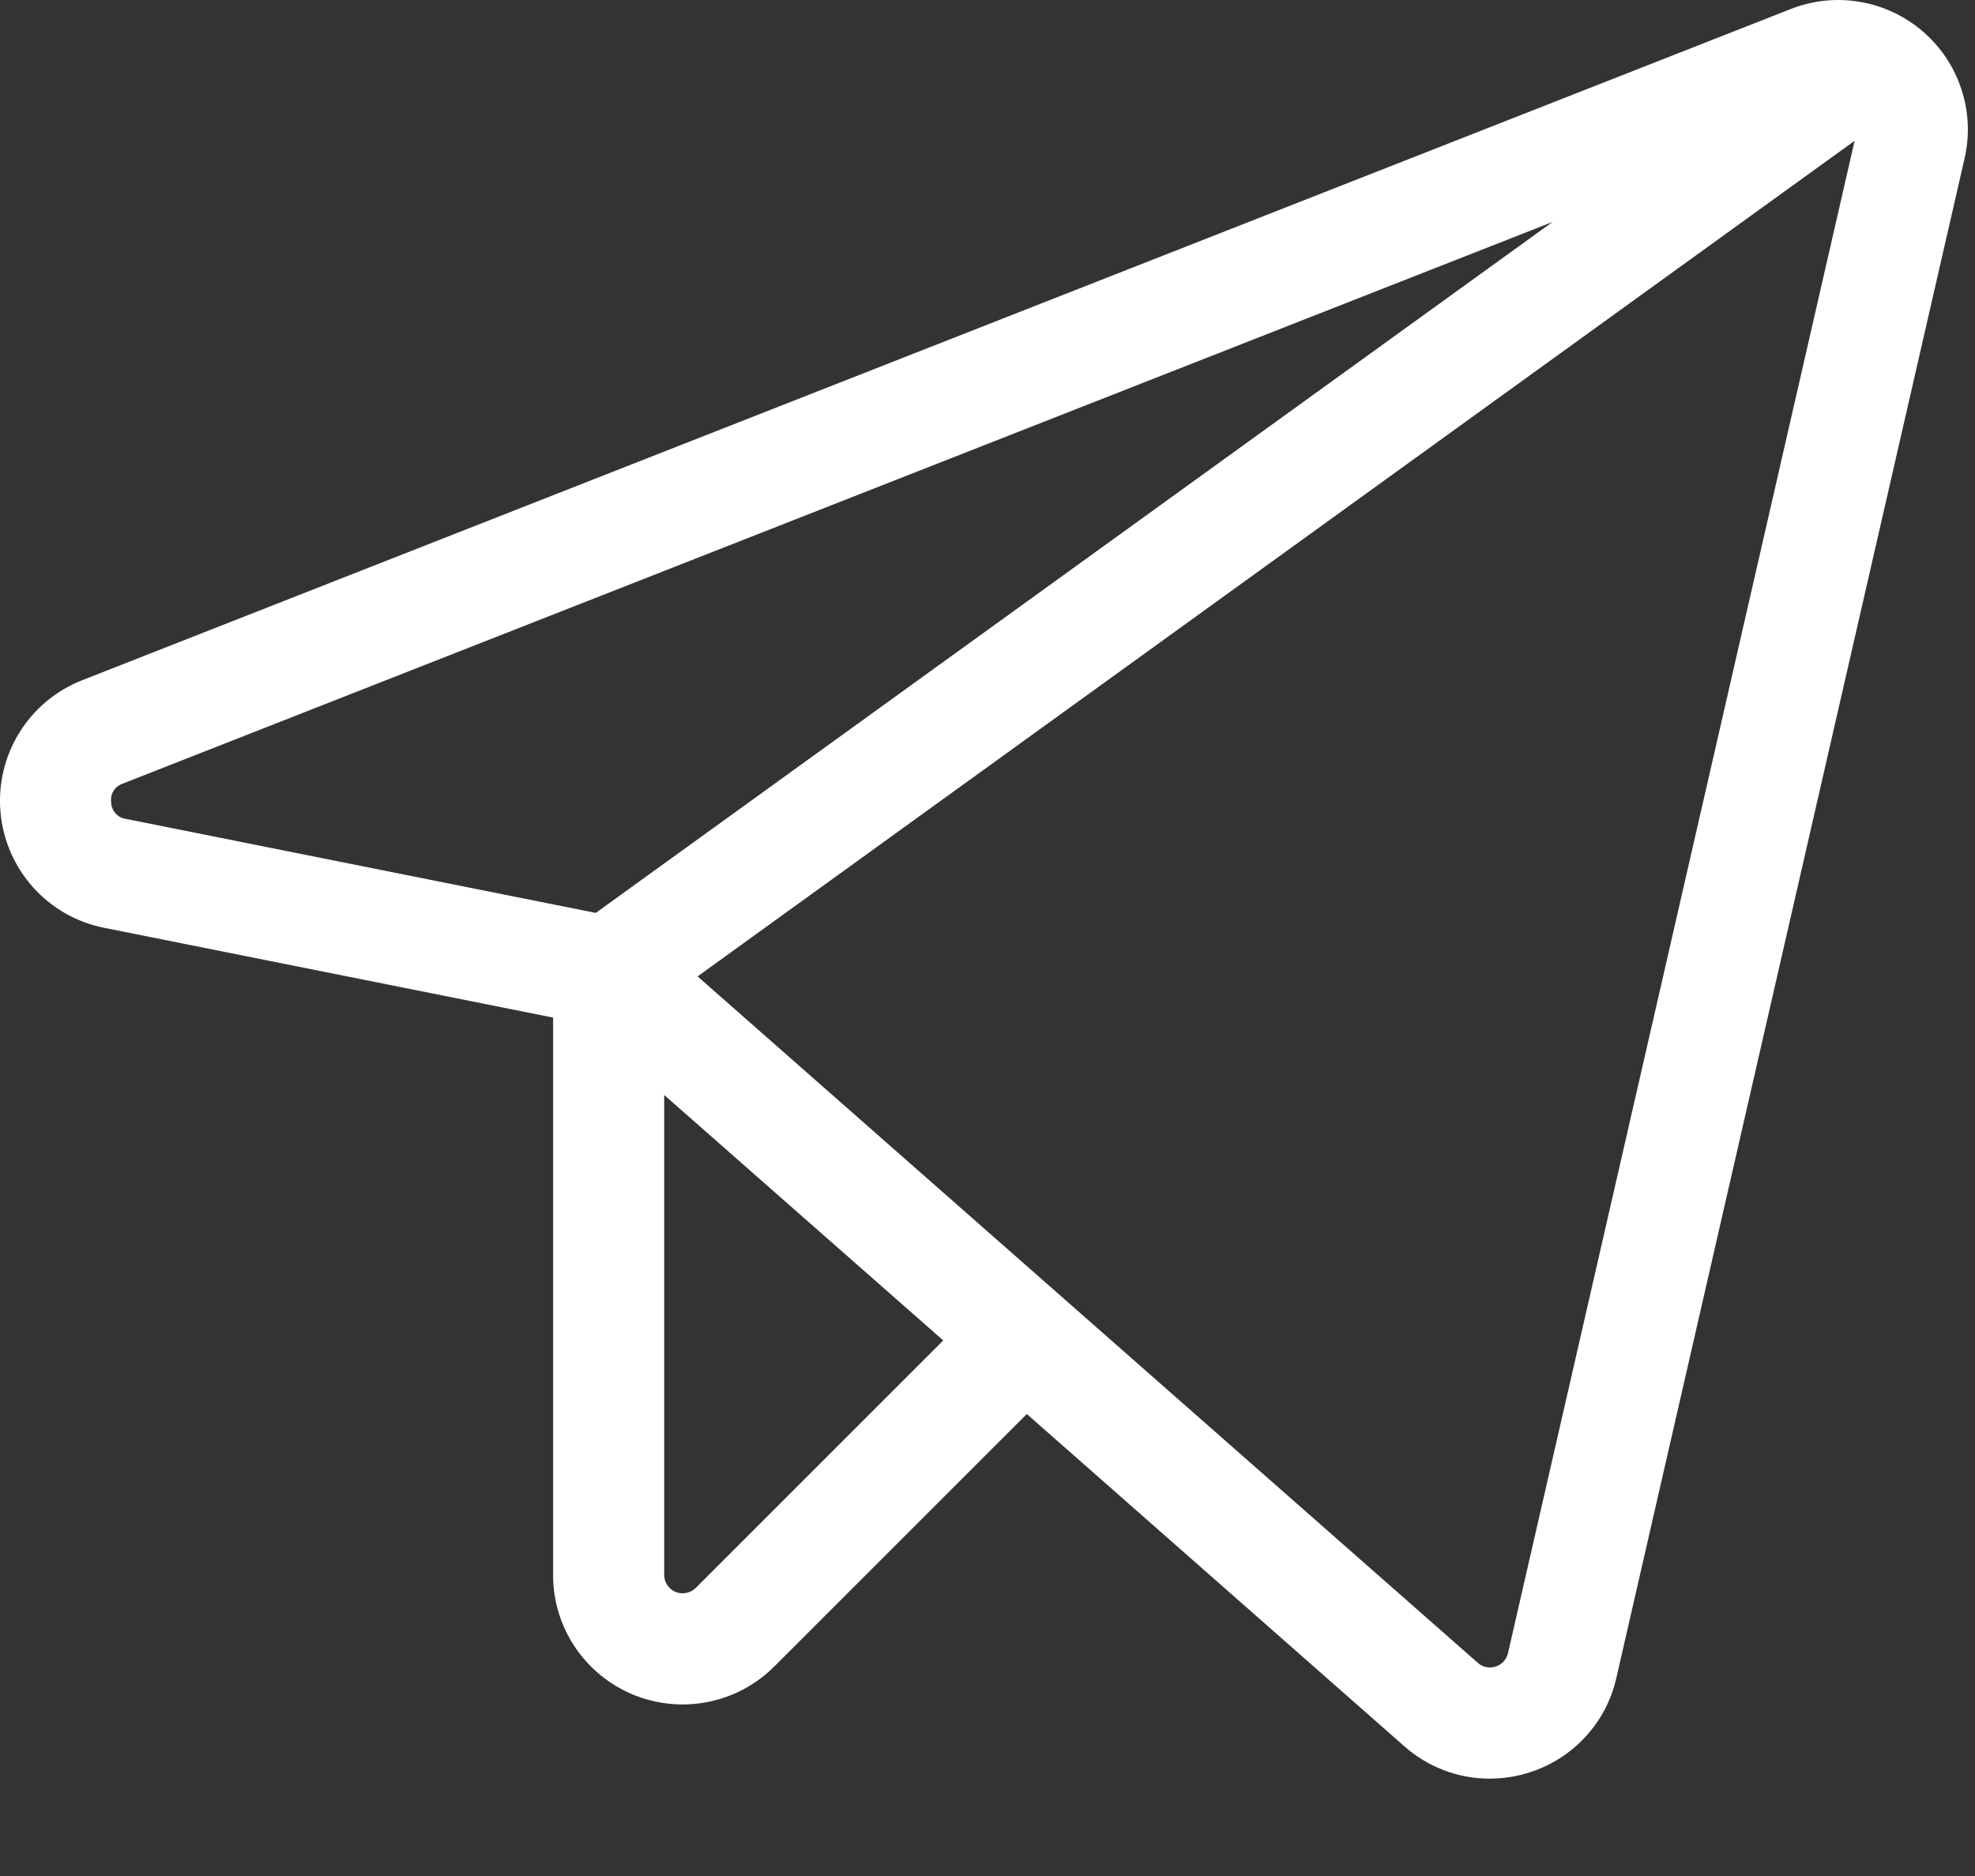 <?xml version="1.0" encoding="UTF-8"?> <svg xmlns="http://www.w3.org/2000/svg" width="20" height="19" viewBox="0 0 20 19" fill="none"><rect x="0" y="0" width="20" height="19" fill="#333333" stroke="none"/> <path d="M19.471 0.318C19.29 0.162 19.07 0.059 18.835 0.019C18.599 -0.022 18.357 0.004 18.135 0.091L0.833 6.889C0.569 6.992 0.345 7.179 0.196 7.42C0.047 7.661 -0.02 7.944 0.005 8.226C0.03 8.509 0.146 8.775 0.335 8.987C0.525 9.198 0.777 9.342 1.055 9.397L5.601 10.306V15.95C5.6 16.209 5.677 16.463 5.821 16.679C5.966 16.895 6.171 17.064 6.411 17.163C6.651 17.262 6.915 17.288 7.169 17.237C7.424 17.187 7.658 17.061 7.841 16.878L10.398 14.321L14.221 17.686C14.459 17.897 14.766 18.014 15.084 18.014C15.222 18.014 15.36 17.992 15.491 17.95C15.708 17.881 15.903 17.756 16.057 17.588C16.211 17.421 16.318 17.216 16.368 16.994L19.894 1.606C19.948 1.373 19.937 1.13 19.862 0.903C19.788 0.676 19.652 0.474 19.471 0.318L19.471 0.318ZM1.126 8.127C1.12 8.086 1.128 8.045 1.15 8.01C1.171 7.975 1.205 7.949 1.244 7.936L15.722 2.248L6.033 9.246L1.276 8.294C1.235 8.289 1.198 8.269 1.17 8.238C1.143 8.207 1.127 8.168 1.126 8.127ZM7.046 16.082C7.02 16.108 6.986 16.126 6.95 16.133C6.913 16.141 6.876 16.137 6.841 16.123C6.807 16.109 6.778 16.084 6.757 16.054C6.737 16.023 6.726 15.987 6.726 15.95V11.09L9.552 13.576L7.046 16.082ZM15.271 16.742C15.264 16.774 15.249 16.803 15.227 16.827C15.205 16.851 15.177 16.869 15.146 16.879C15.115 16.889 15.082 16.891 15.05 16.884C15.018 16.878 14.989 16.863 14.965 16.841L7.064 9.889L18.781 1.426L15.271 16.742Z" fill="white"></path> </svg> 